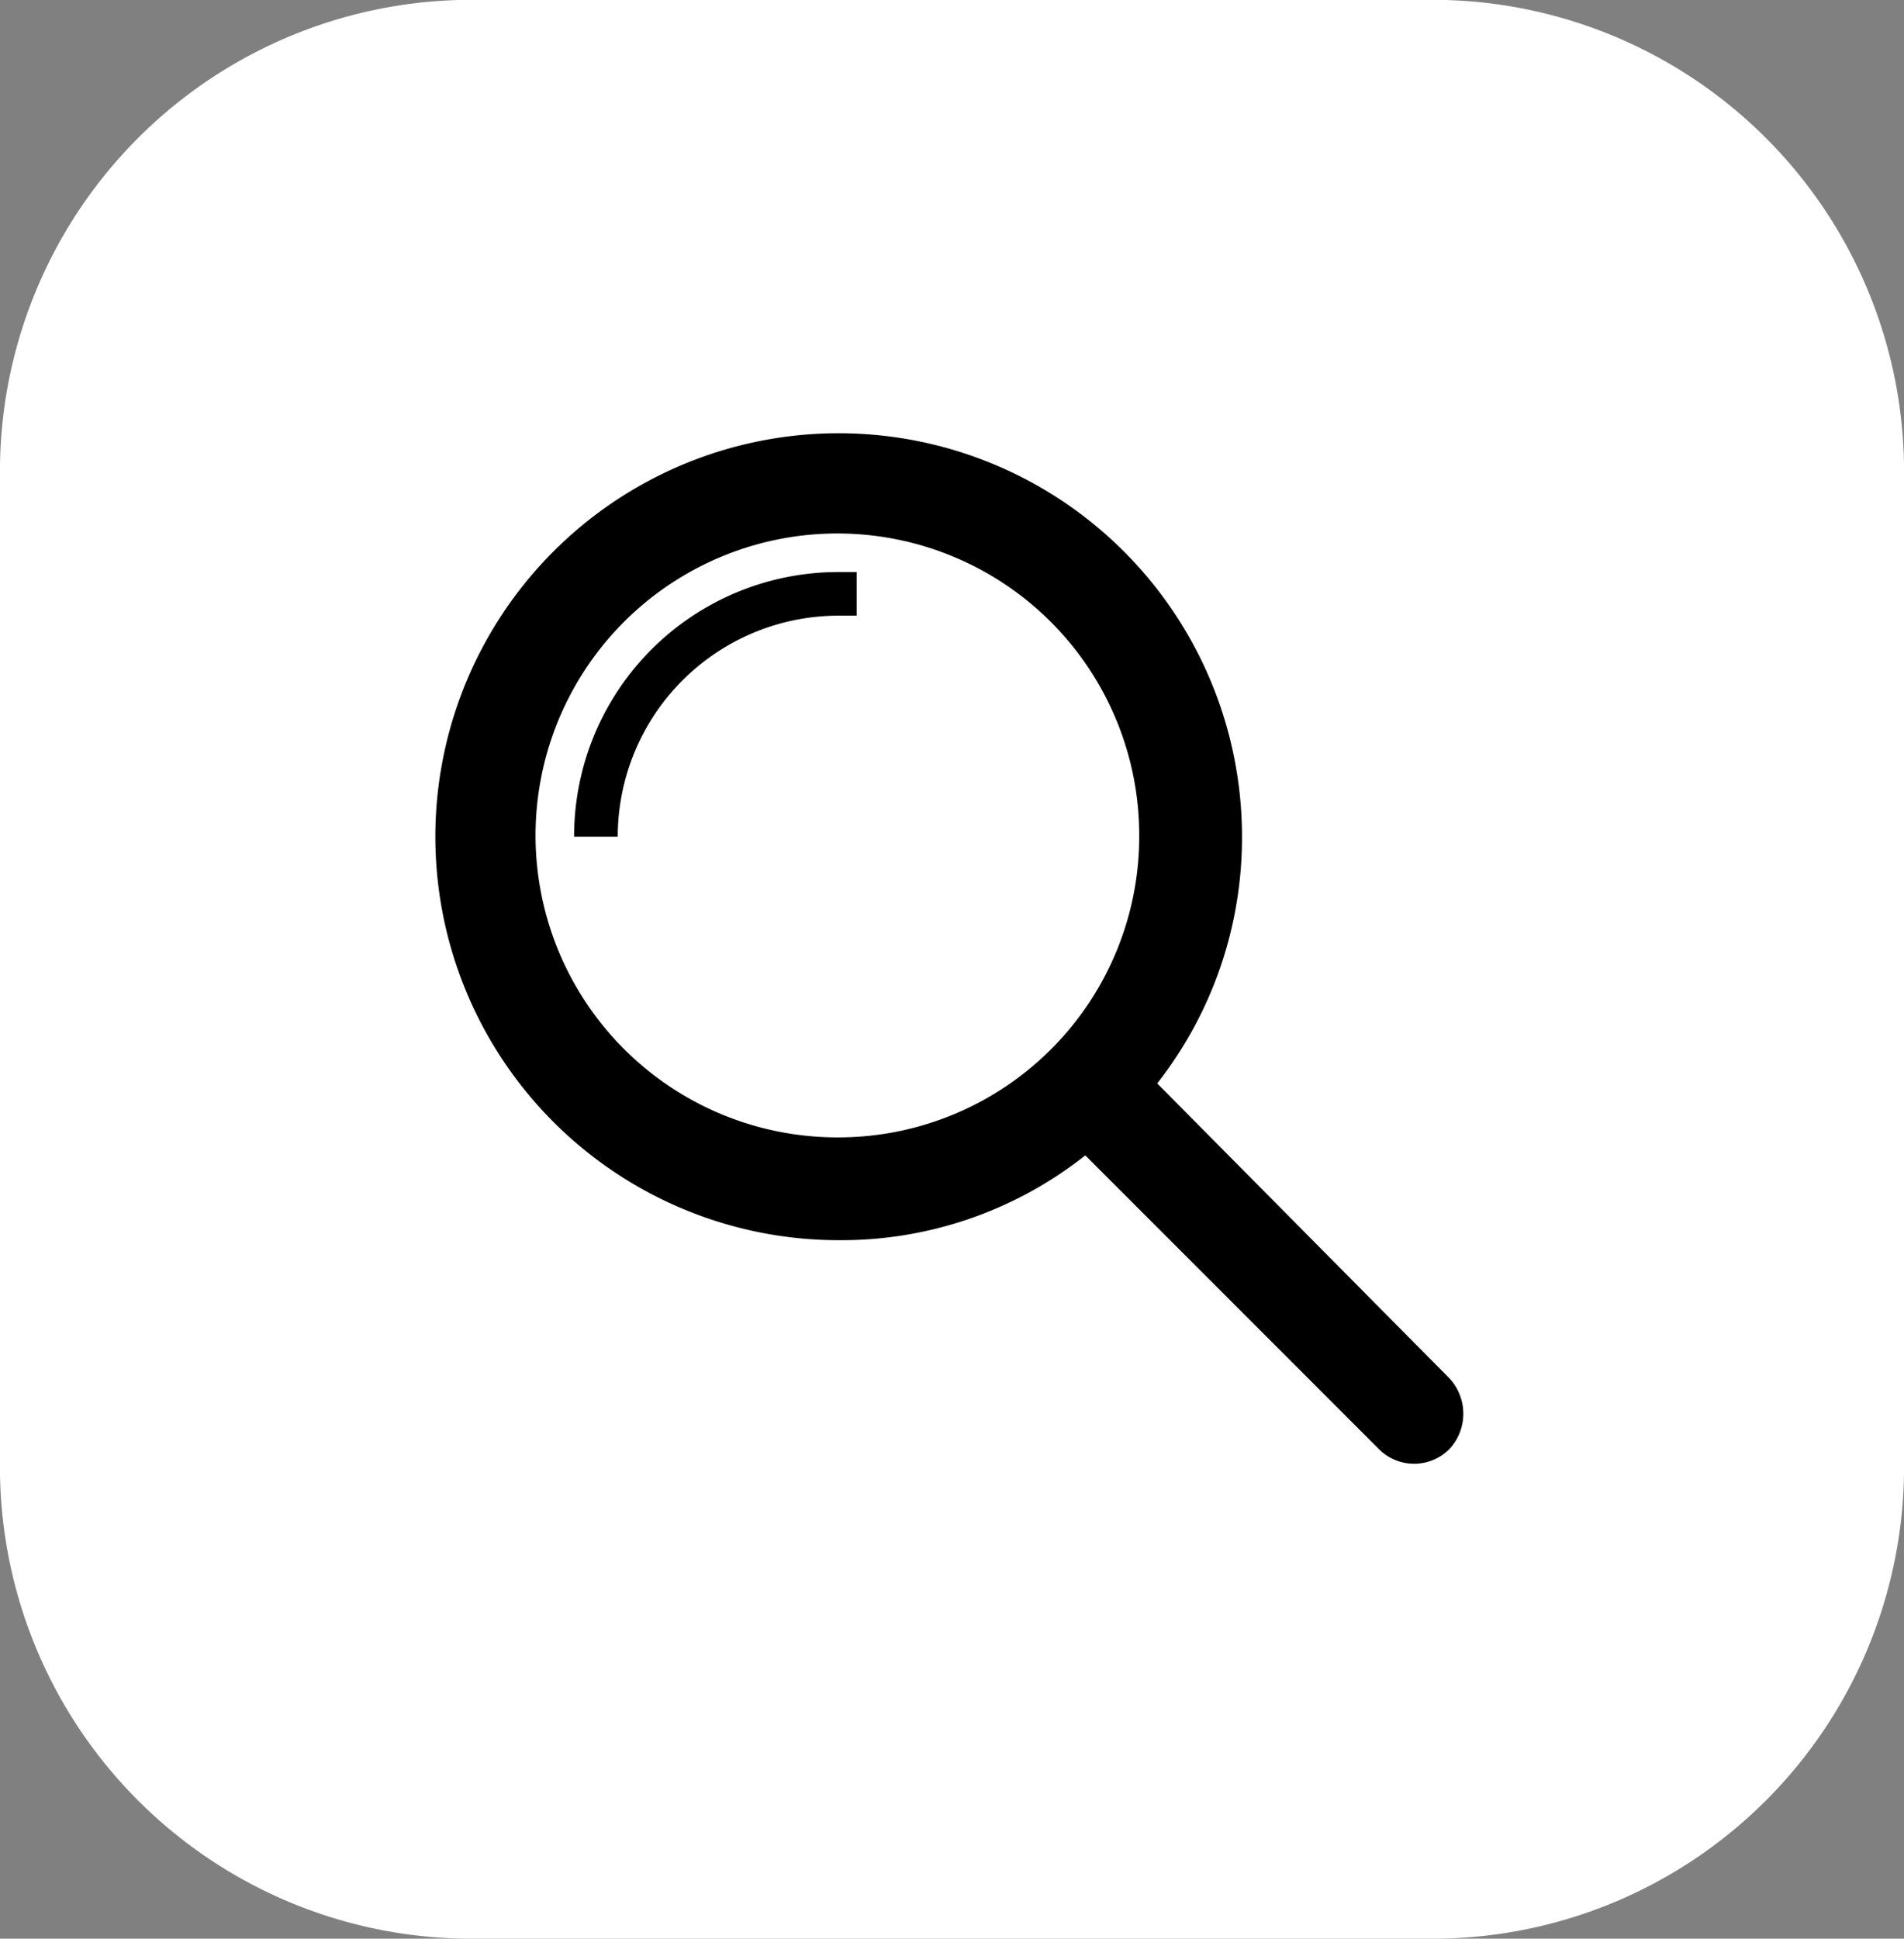 <svg xmlns="http://www.w3.org/2000/svg" width="63.76" height="64.896" viewBox="0 0 63.76 64.896"><rect x="0" y="0" width="63.76" height="64.896" fill="#808080" stroke="none"/><g id="Gruppe_1371" data-name="Gruppe 1371" transform="translate(-714 -2083.104)"><path id="Pfad_1489" data-name="Pfad 1489" d="M16.024,0H48.873A15.793,15.793,0,0,1,64.9,15.551V48.209A15.793,15.793,0,0,1,48.873,63.76H16.024A15.793,15.793,0,0,1,0,48.209V15.551A15.793,15.793,0,0,1,16.024,0Z" transform="translate(714 2148) rotate(-90)" fill="#fff"></path><g id="Gruppe_1024" data-name="Gruppe 1024" transform="translate(728.58 2097.608)"><g id="np_magnifying-glass_333180_000000" transform="translate(0 0)"><path id="Pfad_1476" data-name="Pfad 1476" d="M33.893,31.57l-9.721-9.807a13.334,13.334,0,0,0,2.839-8.258A13.506,13.506,0,1,0,13.506,27.011a13.154,13.154,0,0,0,8.258-2.839l9.807,9.807a1.663,1.663,0,0,0,2.409,0A1.74,1.74,0,0,0,33.893,31.57Zm-20.387-8A10.108,10.108,0,1,1,23.57,13.42,10.078,10.078,0,0,1,13.506,23.57Z" transform="translate(0 0)"></path><path id="Pfad_1477" data-name="Pfad 1477" d="M13.5,22.36h1.462a7.4,7.4,0,0,1,7.4-7.4h.6V13.5h-.6A8.848,8.848,0,0,0,13.5,22.36Z" transform="translate(-8.855 -8.855)"></path></g></g></g></svg>